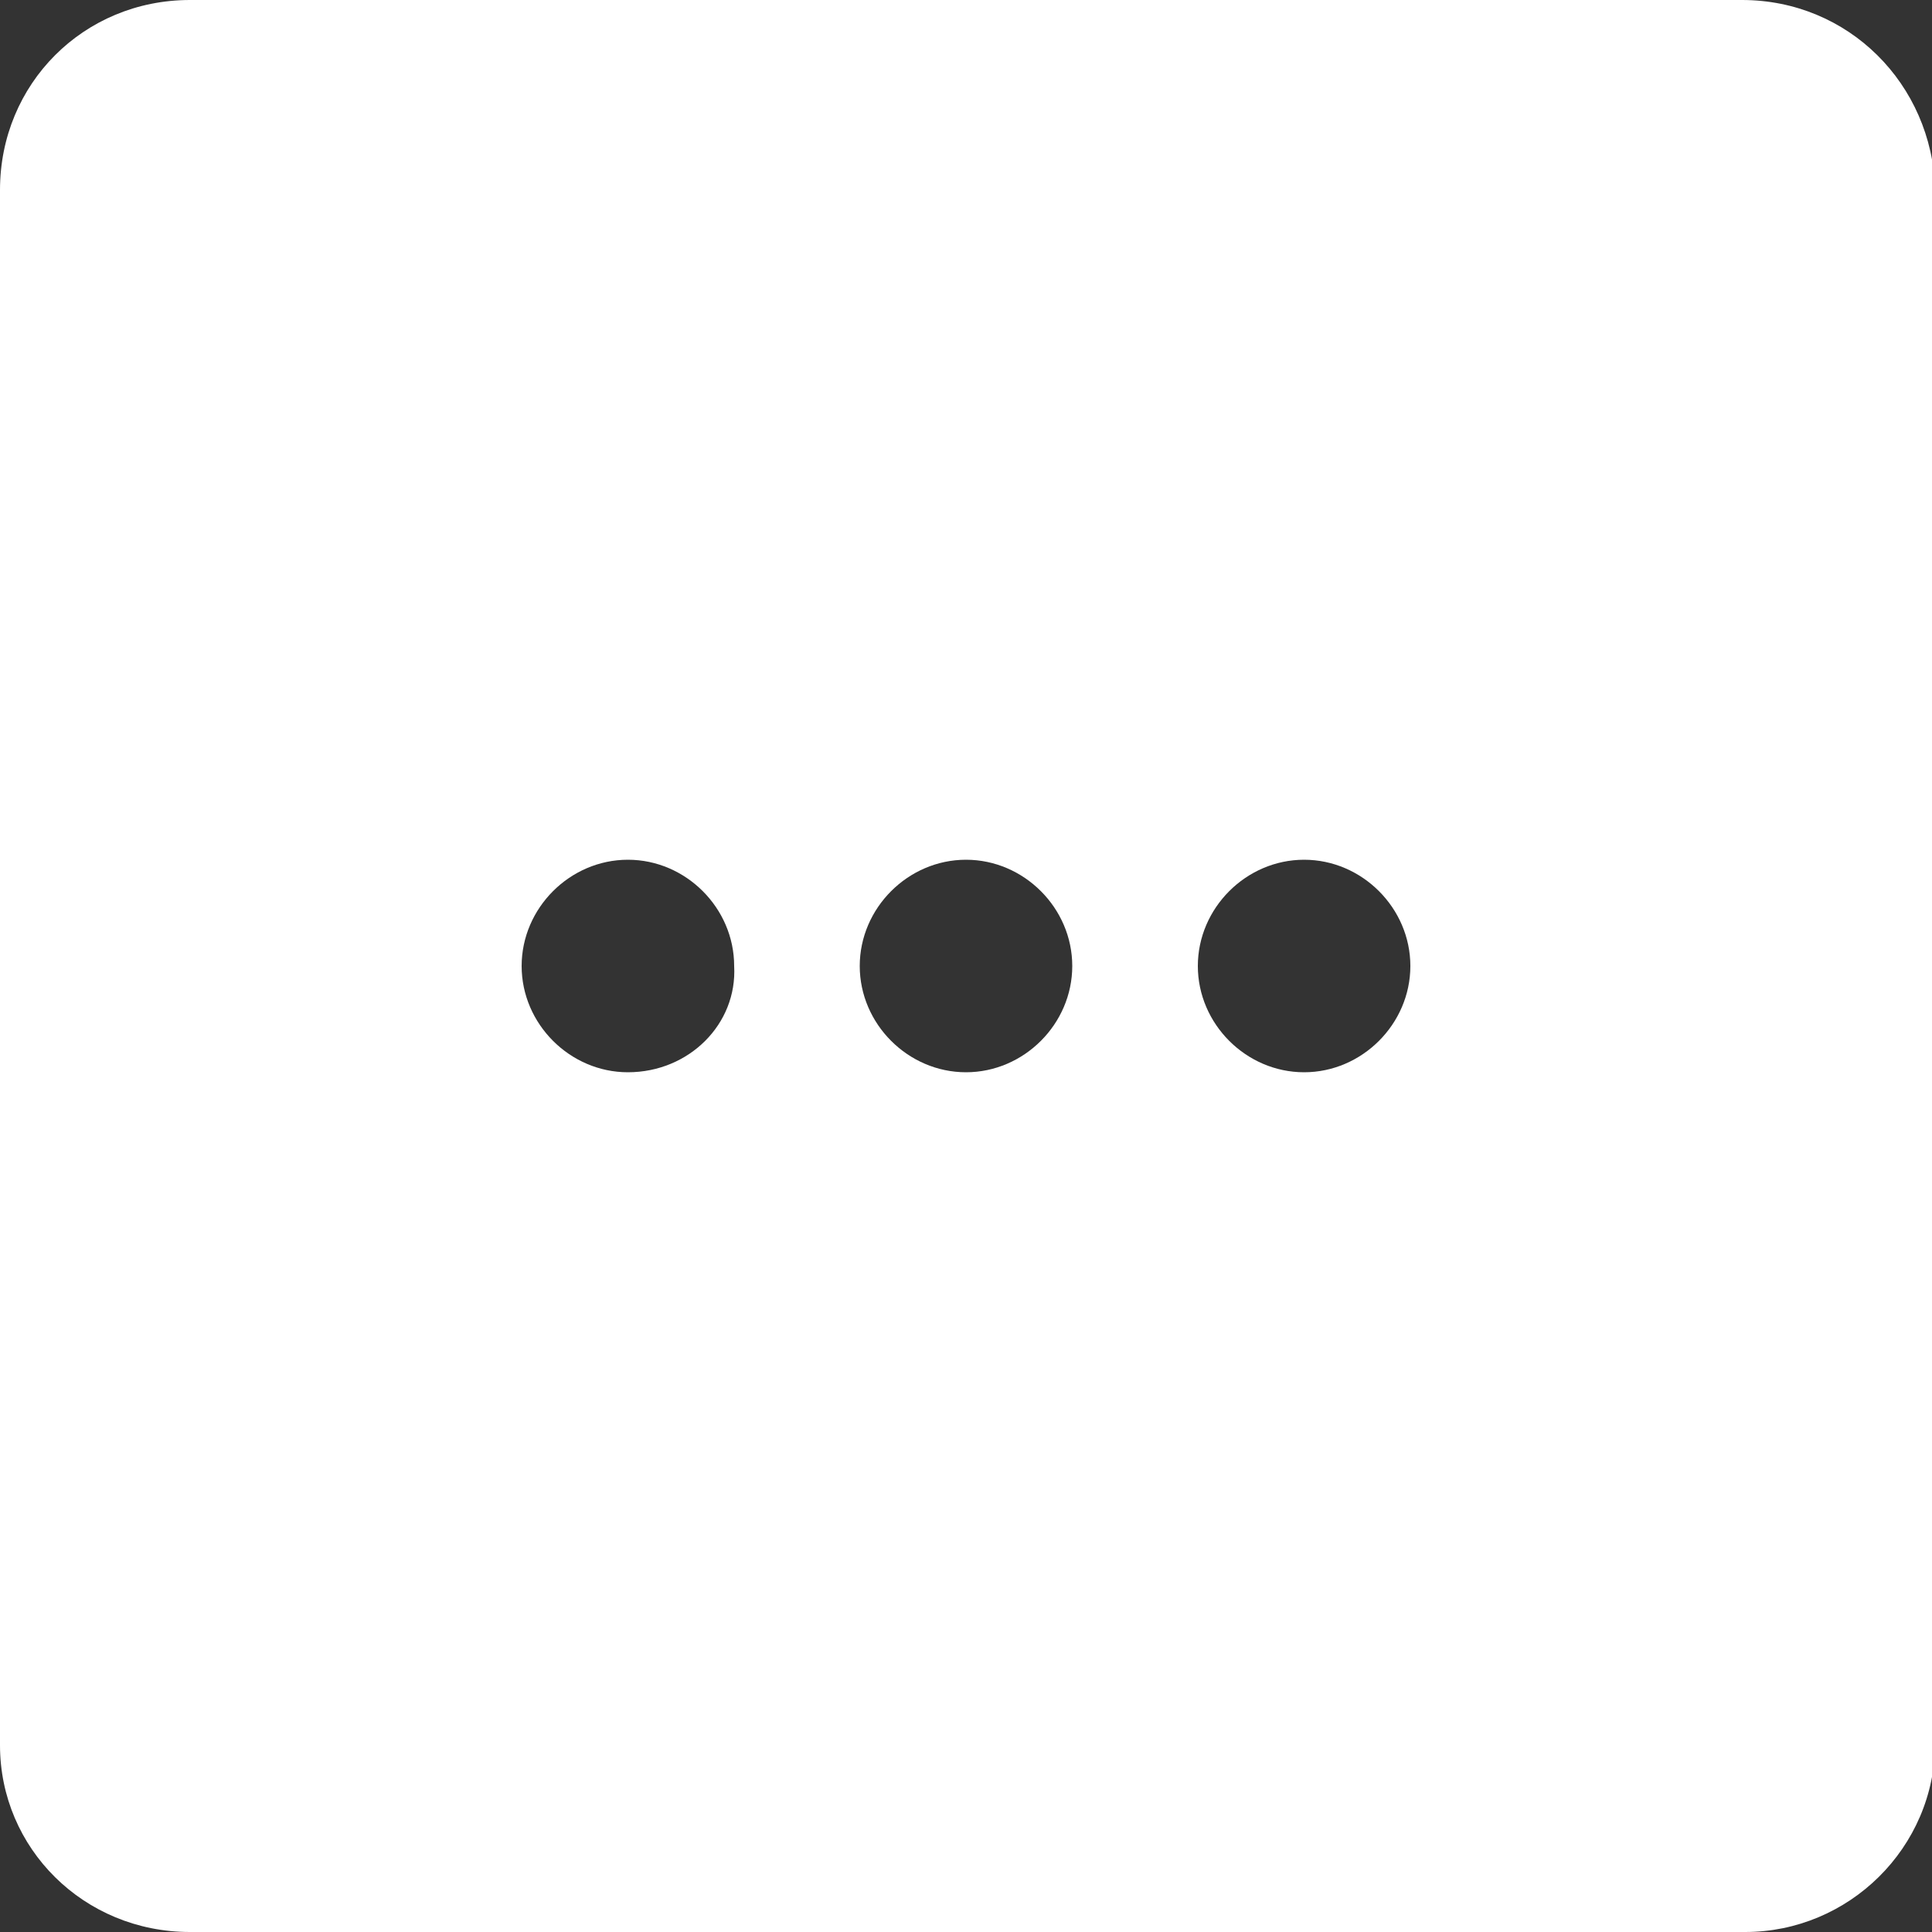 <?xml version="1.0" encoding="utf-8"?>
<!-- Generator: Adobe Illustrator 27.0.0, SVG Export Plug-In . SVG Version: 6.00 Build 0)  -->
<svg version="1.1" id="Layer_1" xmlns="http://www.w3.org/2000/svg" xmlns:xlink="http://www.w3.org/1999/xlink" x="0px" y="0px"
	 viewBox="0 0 60 60" style="enable-background:new 0 0 60 60;" xml:space="preserve">
<rect x="0" y="0" width="60" height="60" fill="#333333" stroke="none"/>
<style type="text/css">
	.st0{fill:#FFFFFF;}
</style>
<path class="st0" d="M54.1,0H5.9C2.6,0,0,2.6,0,5.9v48.3C0,57.4,2.6,60,5.9,60h48.3c3.2,0,5.9-2.6,5.9-5.9V5.9C60,2.6,57.4,0,54.1,0
	z M19.5,33.3c-1.8,0-3.3-1.5-3.3-3.3c0-1.8,1.5-3.3,3.3-3.3c1.8,0,3.3,1.5,3.3,3.3C22.9,31.8,21.4,33.3,19.5,33.3z M30,33.3
	c-1.8,0-3.3-1.5-3.3-3.3c0-1.8,1.5-3.3,3.3-3.3s3.3,1.5,3.3,3.3C33.3,31.8,31.8,33.3,30,33.3z M40.5,33.3c-1.8,0-3.3-1.5-3.3-3.3
	c0-1.8,1.5-3.3,3.3-3.3c1.8,0,3.3,1.5,3.3,3.3C43.8,31.8,42.3,33.3,40.5,33.3z"/>
</svg>
